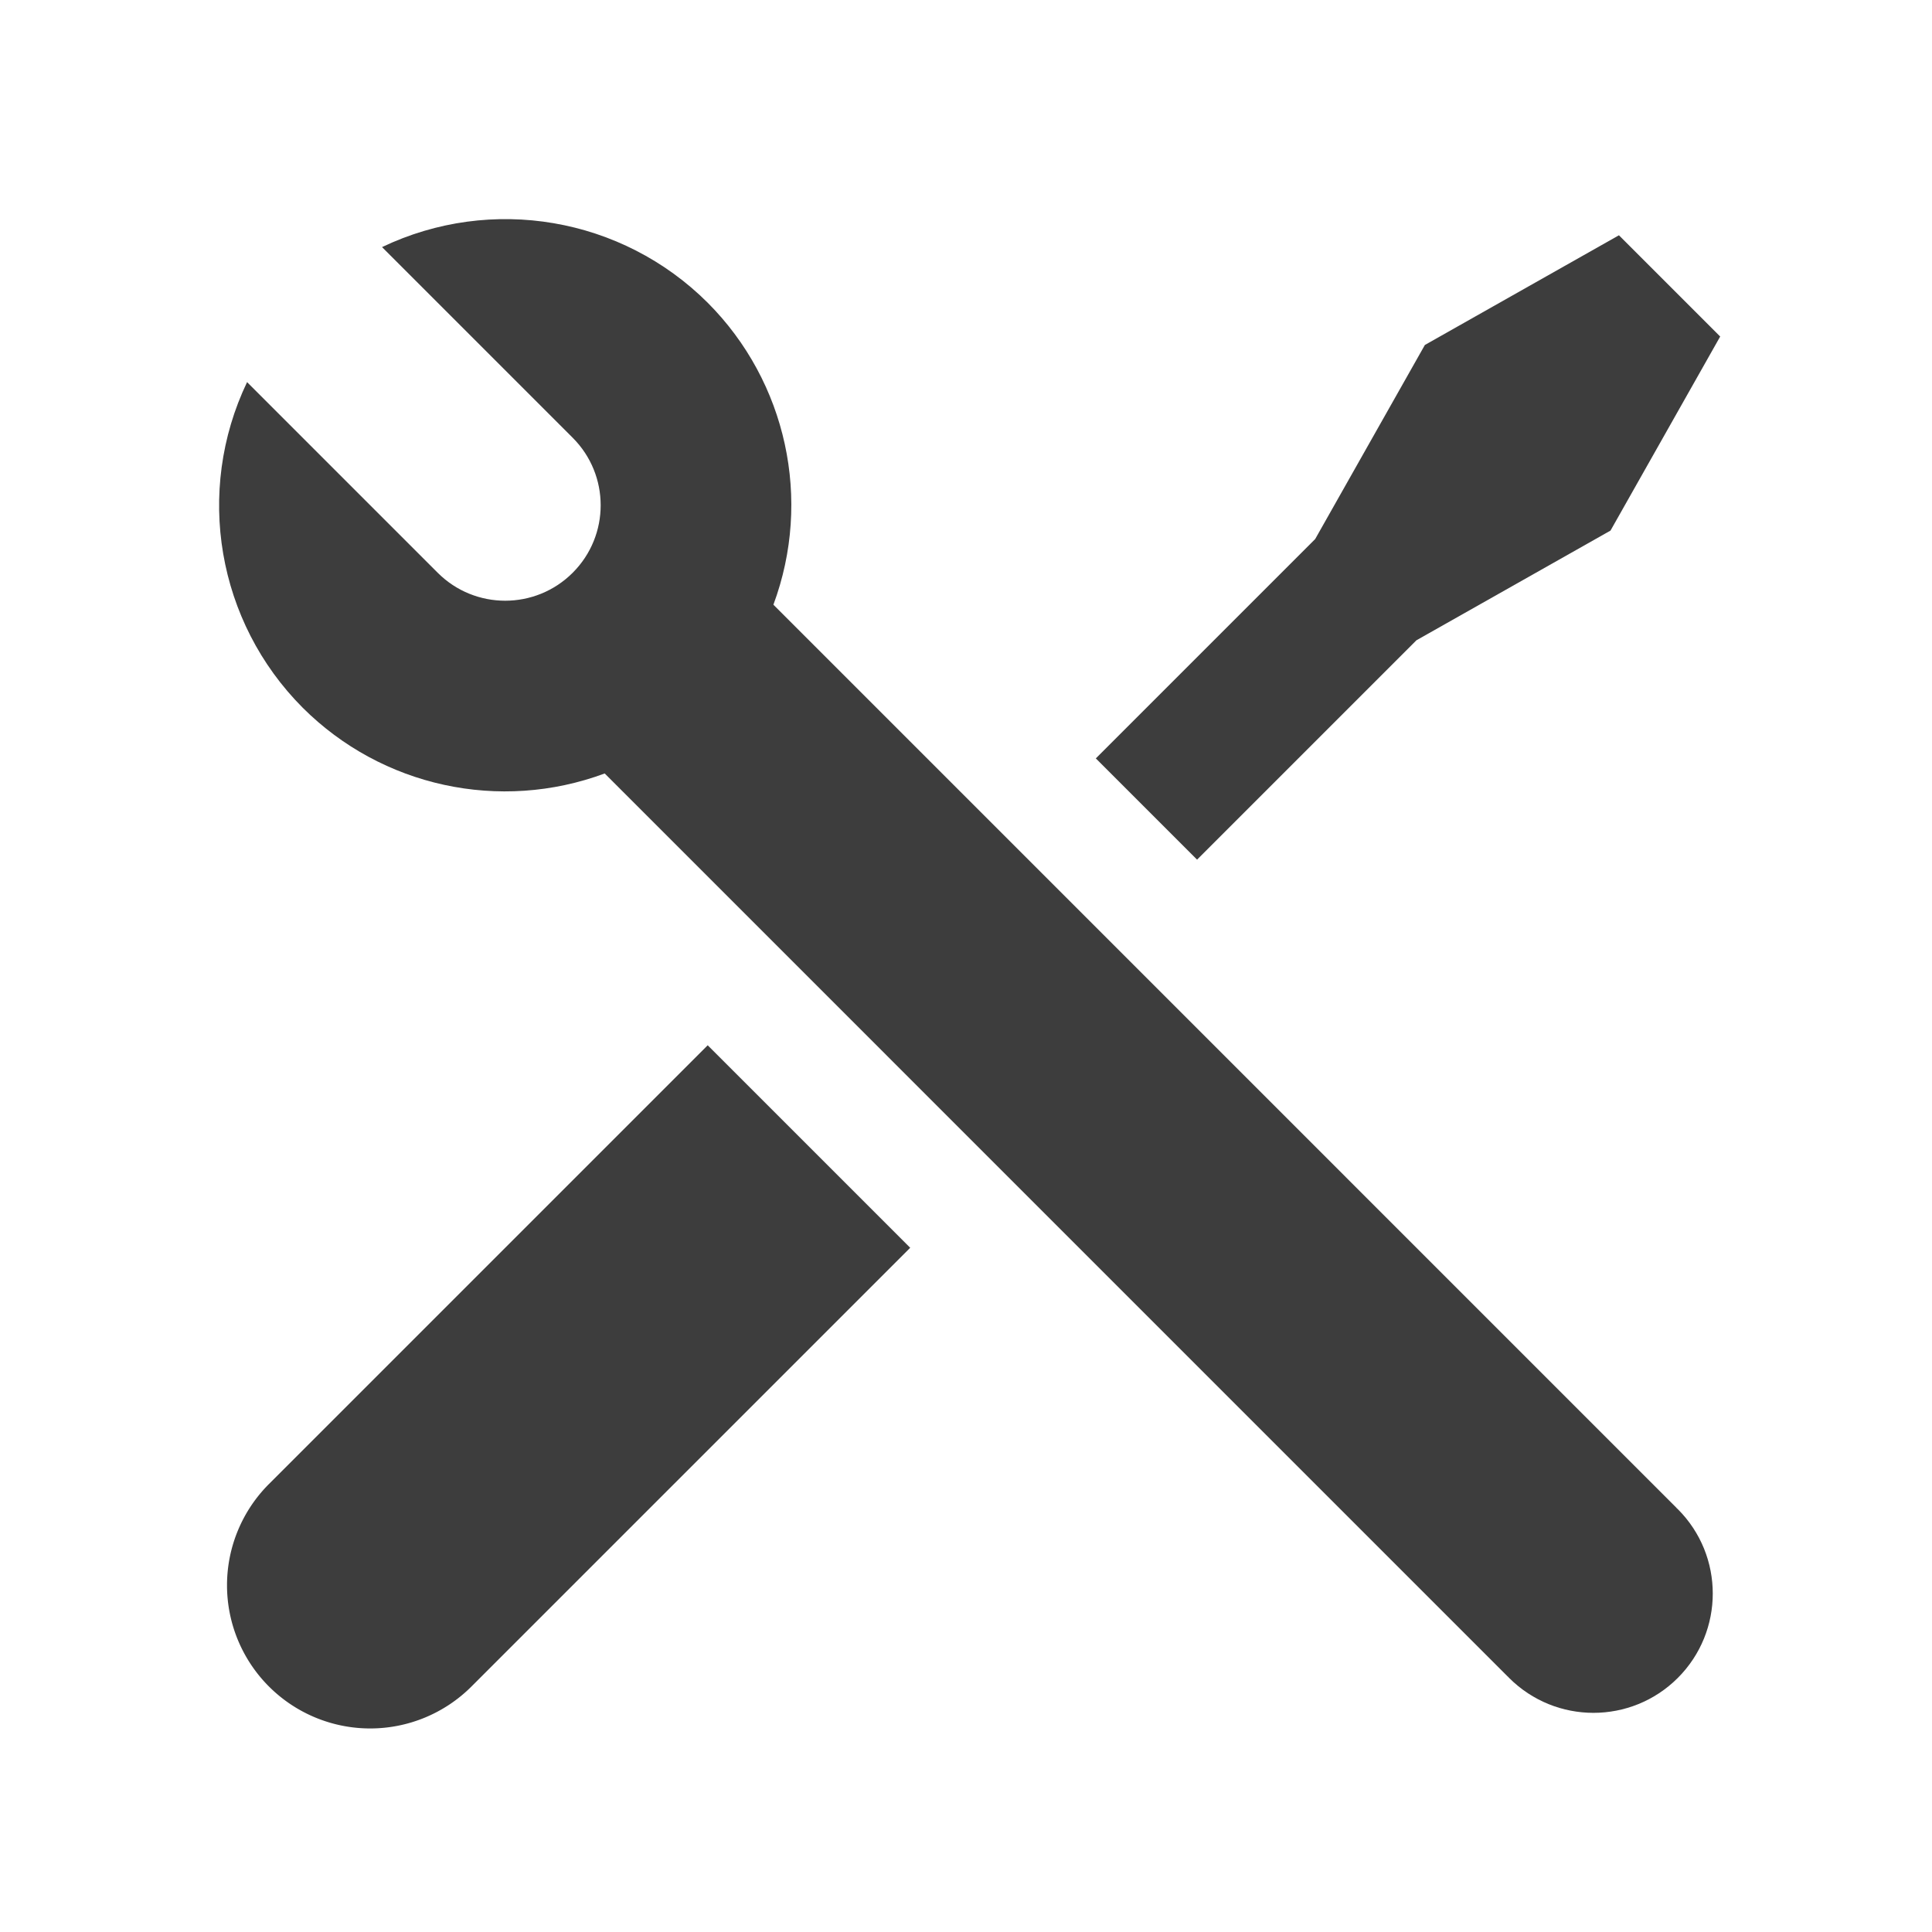 <?xml version="1.0" encoding="UTF-8" standalone="no"?>
<!-- Created with Inkscape (http://www.inkscape.org/) -->

<svg
   xmlns:dc="http://purl.org/dc/elements/1.1/"
   xmlns:cc="http://creativecommons.org/ns#"
   xmlns:rdf="http://www.w3.org/1999/02/22-rdf-syntax-ns#"
   xmlns:svg="http://www.w3.org/2000/svg"
   xmlns="http://www.w3.org/2000/svg"
   xmlns:sodipodi="http://sodipodi.sourceforge.net/DTD/sodipodi-0.dtd"
   xmlns:inkscape="http://www.inkscape.org/namespaces/inkscape"
   width="128"
   height="128"
   viewBox="0 0 128 128"
   version="1.1"
   id="svg8"
   inkscape:export-filename="D:\Bethesda Game Modding\Mod Organizer 2\stylesheets\Paper\Dark\dots.png"
   inkscape:export-xdpi="307.20001"
   inkscape:export-ydpi="307.20001"
   inkscape:version="0.92.3 (2405546, 2018-03-11)"
   sodipodi:docname="tools.svg">
  <defs
     id="defs2" />
  <sodipodi:namedview
     id="base"
     pagecolor="#505050"
     bordercolor="#666666"
     borderopacity="1.0"
     inkscape:pageopacity="0"
     inkscape:pageshadow="2"
     inkscape:zoom="1.6239214"
     inkscape:cx="-34.906444"
     inkscape:cy="-0.15941226"
     inkscape:document-units="px"
     inkscape:current-layer="layer25"
     showgrid="false"
     units="px"
     borderlayer="true"
     inkscape:showpageshadow="false"
     inkscape:snap-page="true"
     inkscape:snap-bbox="true"
     inkscape:bbox-nodes="true"
     inkscape:snap-bbox-edge-midpoints="true"
     inkscape:snap-bbox-midpoints="true"
     showguides="true"
     inkscape:guide-bbox="true"
     inkscape:window-width="1920"
     inkscape:window-height="1027"
     inkscape:window-x="-8"
     inkscape:window-y="-8"
     inkscape:window-maximized="1"
     inkscape:snap-center="true"
     inkscape:snap-object-midpoints="true"
     inkscape:measure-start="54,64"
     inkscape:measure-end="64,64"
     inkscape:snap-intersection-paths="true"
     inkscape:object-paths="true"
     inkscape:snap-smooth-nodes="true"
     inkscape:snap-midpoints="true"
     inkscape:snap-global="true"
     inkscape:bbox-paths="true">
    <sodipodi:guide
       position="64,64"
       orientation="1,0"
       id="guide4039"
       inkscape:locked="false" />
    <sodipodi:guide
       position="64,64"
       orientation="0,1"
       id="guide3935"
       inkscape:locked="false"
       inkscape:label=""
       inkscape:color="rgb(0,0,255)" />
  </sodipodi:namedview>
  <g
     inkscape:groupmode="layer"
     id="layer25"
     inkscape:label="Content"
     transform="translate(0,108)">
    <g
       id="g3997"
       transform="matrix(0.559,-0.559,-0.559,-0.559,4.403,-32.04)"
       style="fill:#3d3d3d;fill-opacity:1;stroke-width:1.265">
      <path
         id="path3965"
         transform="translate(0,-108)"
         d="M -8,52 A 12,12 0 0 0 -20,64 12,12 0 0 0 -8,76 H 44 V 52 Z"
         style="opacity:1;fill:#3d3d3d;fill-opacity:1;fill-rule:nonzero;stroke:none;stroke-width:5.06;stroke-linecap:butt;stroke-linejoin:miter;stroke-miterlimit:4;stroke-dasharray:none;stroke-dashoffset:120;stroke-opacity:1;paint-order:stroke fill markers"
         inkscape:connector-curvature="0" />
      <path
         id="rect3969"
         transform="translate(0,-108)"
         d="m 128,53 -18,5 H 84 v 12 h 26 l 18,5 18,-5 V 58 Z"
         style="opacity:1;fill:#3d3d3d;fill-opacity:1;fill-rule:nonzero;stroke:none;stroke-width:5.06;stroke-linecap:butt;stroke-linejoin:miter;stroke-miterlimit:4;stroke-dasharray:none;stroke-dashoffset:120;stroke-opacity:1;paint-order:stroke fill markers"
         inkscape:connector-curvature="0" />
      <path
         style="opacity:1;fill:#3d3d3d;fill-opacity:1;fill-rule:nonzero;stroke:none;stroke-width:2.865;stroke-linecap:butt;stroke-linejoin:miter;stroke-miterlimit:4;stroke-dasharray:none;stroke-dashoffset:120;stroke-opacity:1;paint-order:stroke fill markers"
         d="m 32.291,50.41 c -5.753,0.007 -10.879,3.636 -12.797,9.061 h 12.797 c 2.502,-5.4e-5 4.529,2.027 4.529,4.529 -5.4e-5,2.502 -2.027,4.531 -4.529,4.531 H 19.496 c 1.917,5.424 7.042,9.051 12.795,9.059 5.308,-0.006 10.126,-3.103 12.338,-7.928 H 64 105.238 v -0.004 c 0.029,0.002 0.059,0.003 0.088,0.004 3.127,-3.3e-4 5.662,-2.535 5.662,-5.662 -3.2e-4,-3.127 -2.535,-5.662 -5.662,-5.662 -0.03,0.001 -0.06,0.002 -0.09,0.004 v -0.004 H 64 44.627 c -2.211,-4.824 -7.029,-7.921 -12.336,-7.928 z"
         transform="matrix(-3.8373246e-5,-1.766,-1.766,-3.8373246e-5,177.028,69.028)"
         id="rect3945"
         inkscape:connector-curvature="0"
         sodipodi:nodetypes="cccsccccccccccccccc" />
    </g>
  </g>
</svg>
